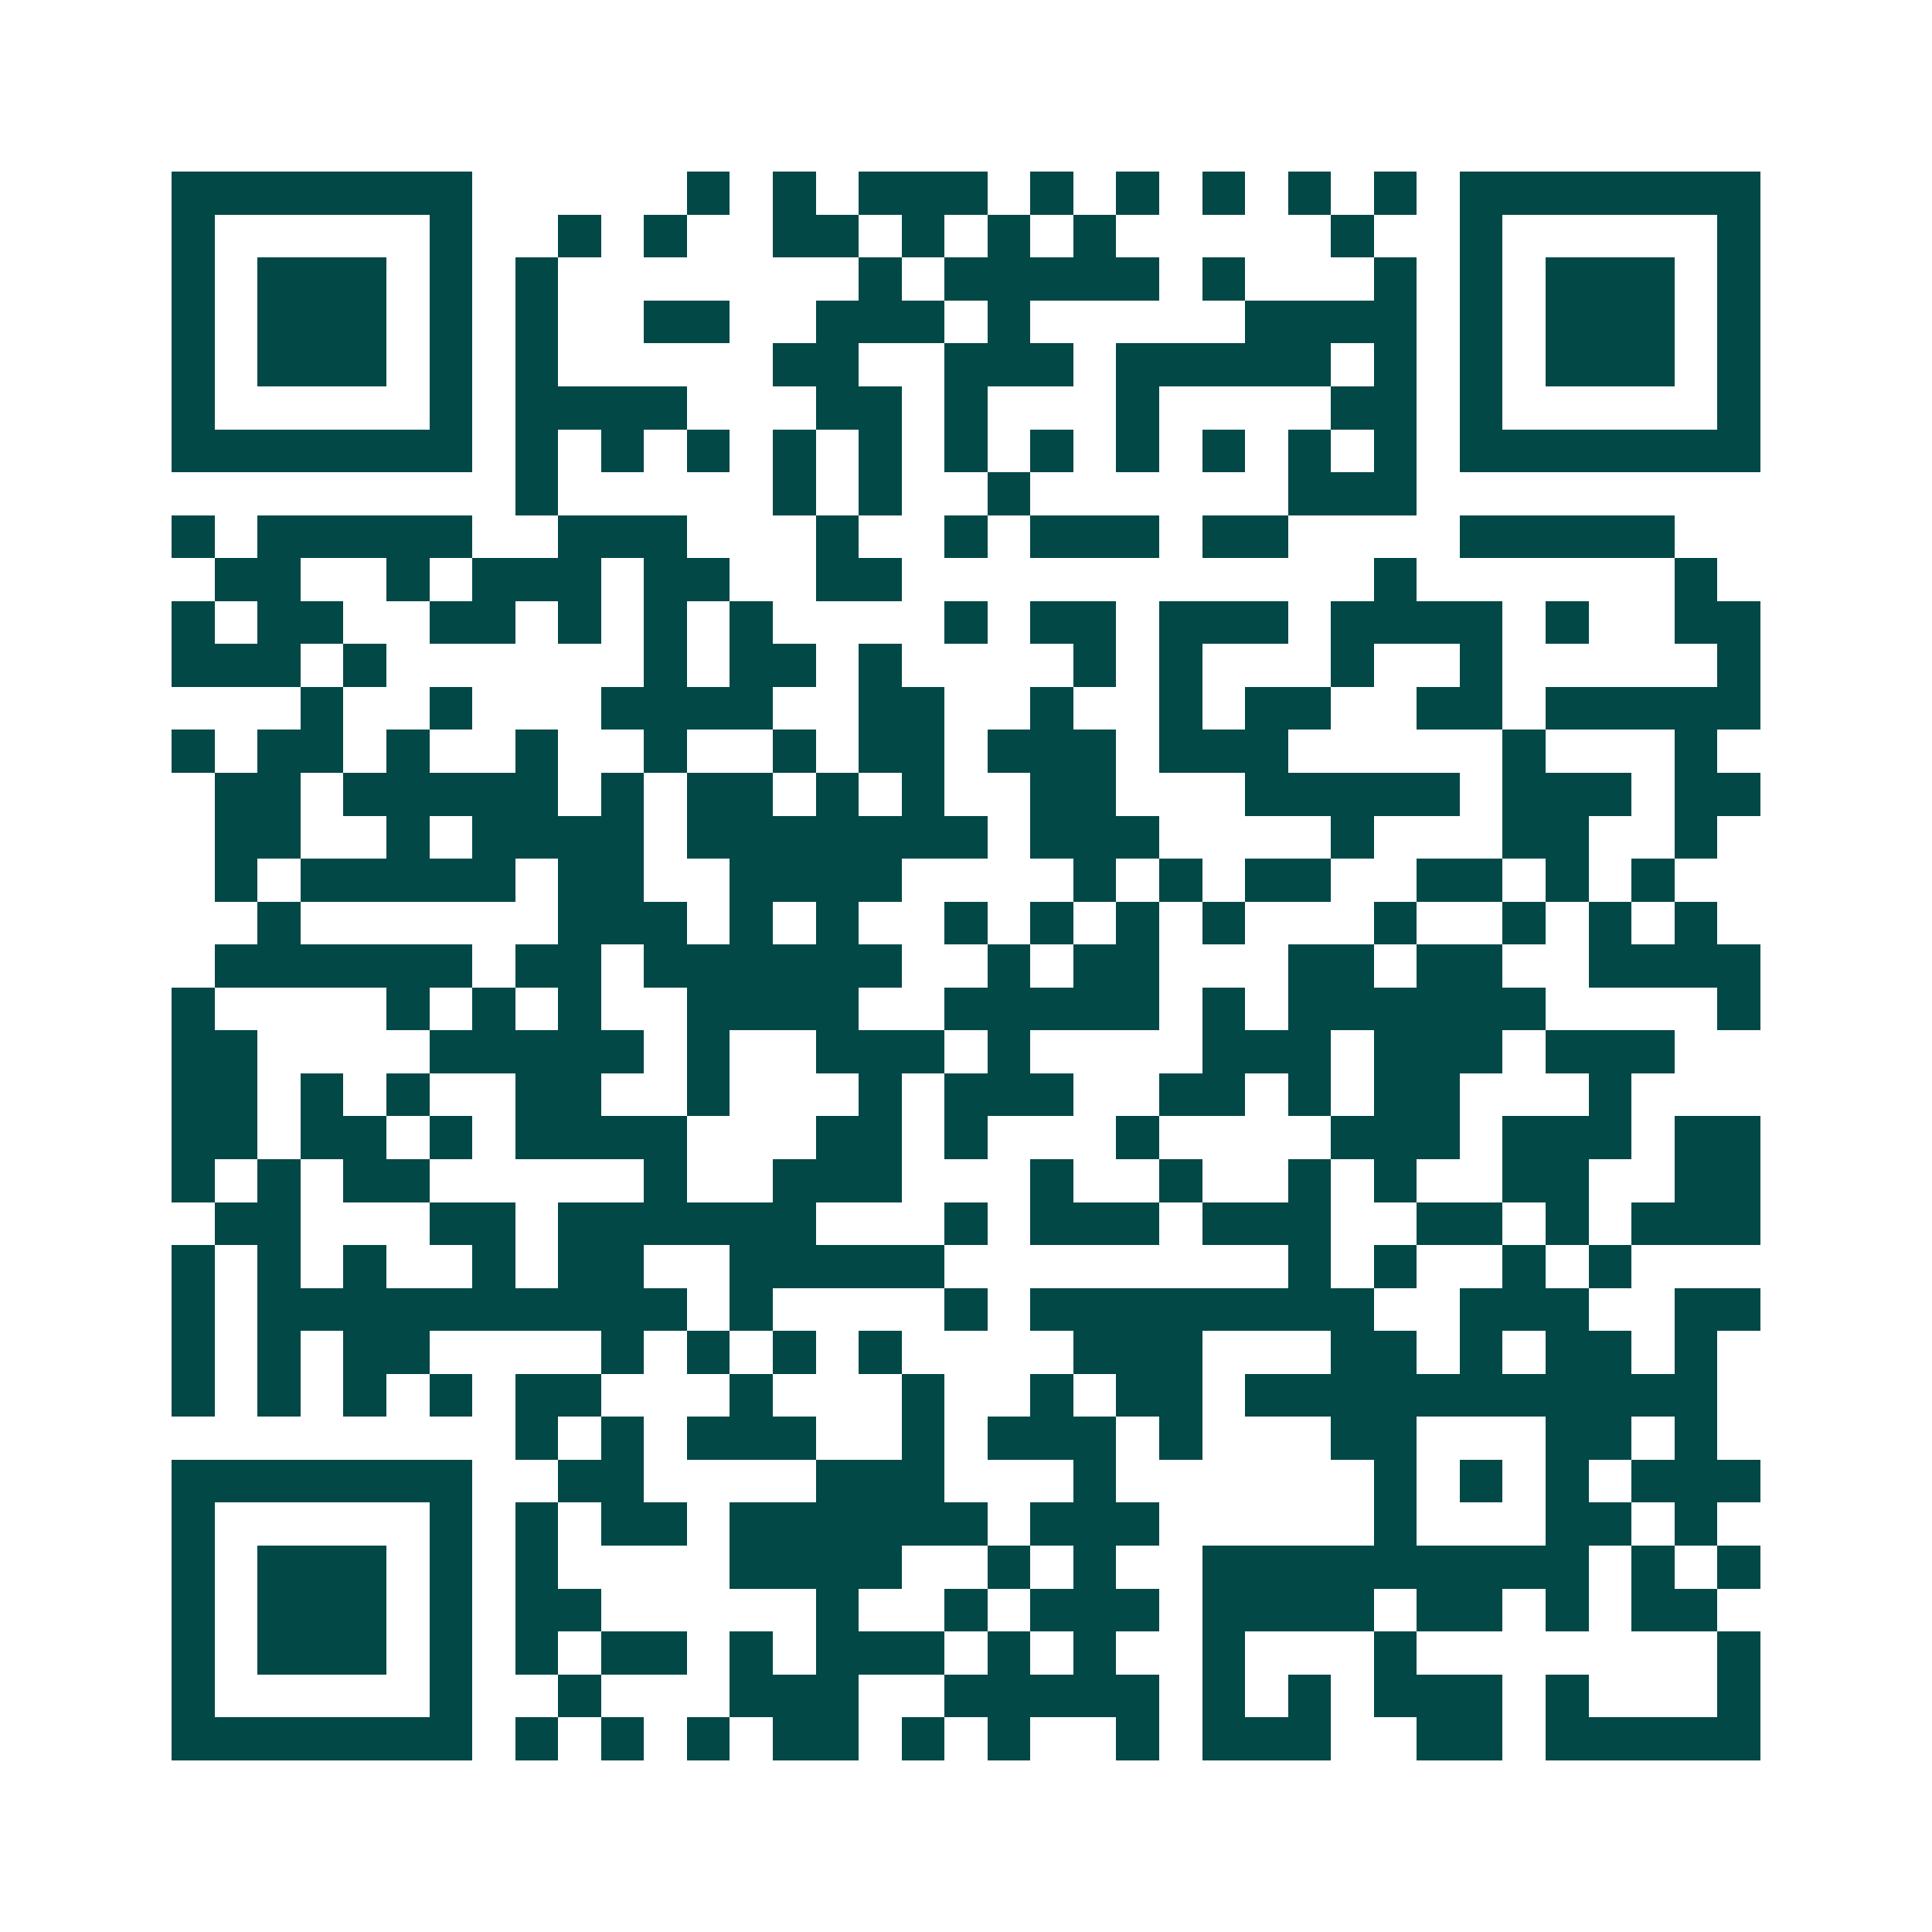 <svg xmlns="http://www.w3.org/2000/svg" width="200" height="200" viewBox="0 0 45 45" shape-rendering="crispEdges"><path fill="#ffffff" d="M0 0h45v45H0z"/><path stroke="#014847" d="M4 4.5h7m5 0h1m1 0h1m1 0h3m1 0h1m1 0h1m1 0h1m1 0h1m1 0h1m1 0h7M4 5.5h1m5 0h1m2 0h1m1 0h1m2 0h2m1 0h1m1 0h1m1 0h1m5 0h1m2 0h1m5 0h1M4 6.5h1m1 0h3m1 0h1m1 0h1m7 0h1m1 0h5m1 0h1m3 0h1m1 0h1m1 0h3m1 0h1M4 7.5h1m1 0h3m1 0h1m1 0h1m2 0h2m2 0h3m1 0h1m5 0h4m1 0h1m1 0h3m1 0h1M4 8.5h1m1 0h3m1 0h1m1 0h1m5 0h2m2 0h3m1 0h5m1 0h1m1 0h1m1 0h3m1 0h1M4 9.5h1m5 0h1m1 0h4m3 0h2m1 0h1m3 0h1m4 0h2m1 0h1m5 0h1M4 10.5h7m1 0h1m1 0h1m1 0h1m1 0h1m1 0h1m1 0h1m1 0h1m1 0h1m1 0h1m1 0h1m1 0h1m1 0h7M12 11.5h1m5 0h1m1 0h1m2 0h1m6 0h3M4 12.5h1m1 0h5m2 0h3m3 0h1m2 0h1m1 0h3m1 0h2m4 0h5M5 13.5h2m2 0h1m1 0h3m1 0h2m2 0h2m11 0h1m6 0h1M4 14.5h1m1 0h2m2 0h2m1 0h1m1 0h1m1 0h1m4 0h1m1 0h2m1 0h3m1 0h4m1 0h1m2 0h2M4 15.5h3m1 0h1m6 0h1m1 0h2m1 0h1m4 0h1m1 0h1m3 0h1m2 0h1m5 0h1M7 16.5h1m2 0h1m3 0h4m2 0h2m2 0h1m2 0h1m1 0h2m2 0h2m1 0h5M4 17.5h1m1 0h2m1 0h1m2 0h1m2 0h1m2 0h1m1 0h2m1 0h3m1 0h3m5 0h1m3 0h1M5 18.5h2m1 0h5m1 0h1m1 0h2m1 0h1m1 0h1m2 0h2m3 0h5m1 0h3m1 0h2M5 19.5h2m2 0h1m1 0h4m1 0h7m1 0h3m4 0h1m3 0h2m2 0h1M5 20.5h1m1 0h5m1 0h2m2 0h4m4 0h1m1 0h1m1 0h2m2 0h2m1 0h1m1 0h1M6 21.5h1m6 0h3m1 0h1m1 0h1m2 0h1m1 0h1m1 0h1m1 0h1m3 0h1m2 0h1m1 0h1m1 0h1M5 22.5h6m1 0h2m1 0h6m2 0h1m1 0h2m3 0h2m1 0h2m2 0h4M4 23.5h1m4 0h1m1 0h1m1 0h1m2 0h4m2 0h5m1 0h1m1 0h6m4 0h1M4 24.5h2m4 0h5m1 0h1m2 0h3m1 0h1m4 0h3m1 0h3m1 0h3M4 25.5h2m1 0h1m1 0h1m2 0h2m2 0h1m3 0h1m1 0h3m2 0h2m1 0h1m1 0h2m3 0h1M4 26.5h2m1 0h2m1 0h1m1 0h4m3 0h2m1 0h1m3 0h1m4 0h3m1 0h3m1 0h2M4 27.5h1m1 0h1m1 0h2m5 0h1m2 0h3m3 0h1m2 0h1m2 0h1m1 0h1m2 0h2m2 0h2M5 28.5h2m3 0h2m1 0h6m3 0h1m1 0h3m1 0h3m2 0h2m1 0h1m1 0h3M4 29.5h1m1 0h1m1 0h1m2 0h1m1 0h2m2 0h5m8 0h1m1 0h1m2 0h1m1 0h1M4 30.5h1m1 0h10m1 0h1m4 0h1m1 0h8m2 0h3m2 0h2M4 31.5h1m1 0h1m1 0h2m4 0h1m1 0h1m1 0h1m1 0h1m4 0h3m3 0h2m1 0h1m1 0h2m1 0h1M4 32.5h1m1 0h1m1 0h1m1 0h1m1 0h2m3 0h1m3 0h1m2 0h1m1 0h2m1 0h11M12 33.5h1m1 0h1m1 0h3m2 0h1m1 0h3m1 0h1m3 0h2m3 0h2m1 0h1M4 34.5h7m2 0h2m4 0h3m3 0h1m6 0h1m1 0h1m1 0h1m1 0h3M4 35.5h1m5 0h1m1 0h1m1 0h2m1 0h6m1 0h3m5 0h1m3 0h2m1 0h1M4 36.5h1m1 0h3m1 0h1m1 0h1m4 0h4m2 0h1m1 0h1m2 0h9m1 0h1m1 0h1M4 37.5h1m1 0h3m1 0h1m1 0h2m5 0h1m2 0h1m1 0h3m1 0h4m1 0h2m1 0h1m1 0h2M4 38.5h1m1 0h3m1 0h1m1 0h1m1 0h2m1 0h1m1 0h3m1 0h1m1 0h1m2 0h1m3 0h1m7 0h1M4 39.5h1m5 0h1m2 0h1m3 0h3m2 0h5m1 0h1m1 0h1m1 0h3m1 0h1m3 0h1M4 40.5h7m1 0h1m1 0h1m1 0h1m1 0h2m1 0h1m1 0h1m2 0h1m1 0h3m2 0h2m1 0h5"/></svg>
